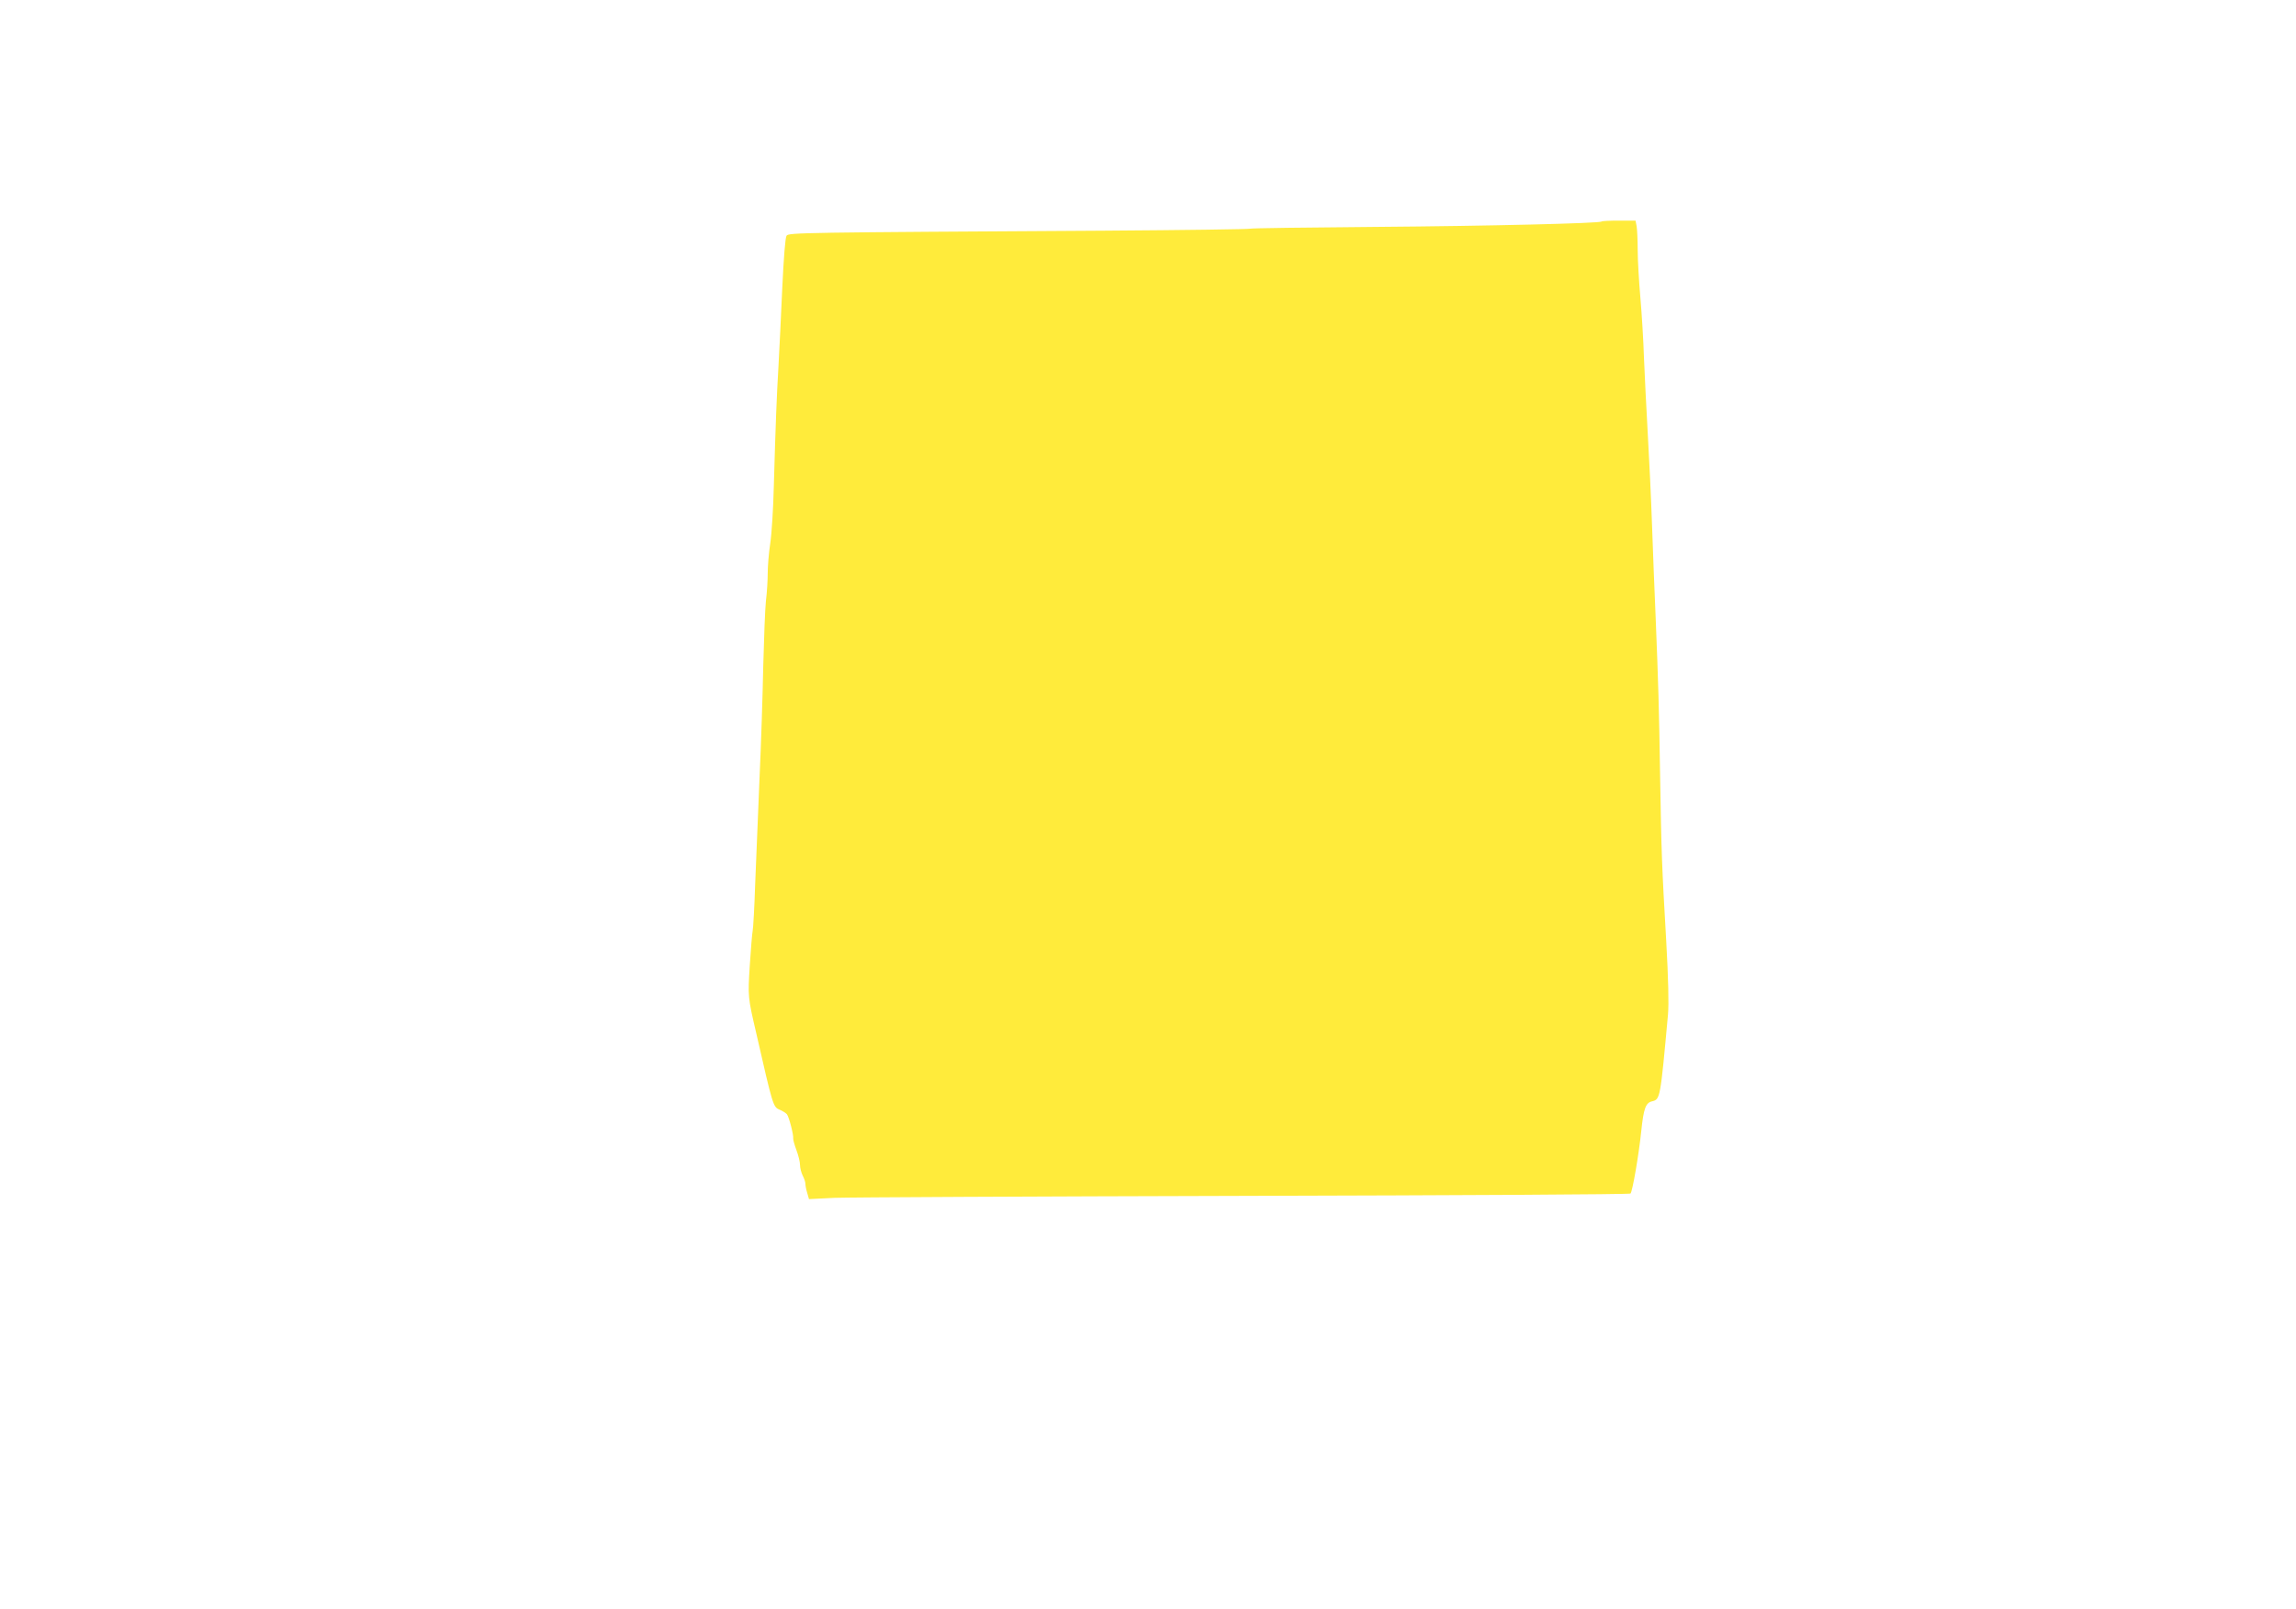 <?xml version="1.0" standalone="no"?>
<!DOCTYPE svg PUBLIC "-//W3C//DTD SVG 20010904//EN"
 "http://www.w3.org/TR/2001/REC-SVG-20010904/DTD/svg10.dtd">
<svg version="1.0" xmlns="http://www.w3.org/2000/svg"
 width="1280pt" height="897pt" viewBox="0 0 1280 897"
 preserveAspectRatio="xMidYMid meet">
<g transform="translate(0,897) scale(0.1,-0.1)"
fill="#ffeb3b" stroke="none">
<path d="M8929 7735 c-11 -10 -622 -25 -1262 -30 -379 -3 -693 -7 -698 -10 -4
-3 -370 -8 -811 -11 -1695 -10 -1761 -11 -1773 -28 -7 -9 -16 -122 -24 -293
-7 -153 -16 -348 -21 -433 -10 -168 -16 -320 -26 -670 -3 -124 -12 -268 -20
-320 -8 -52 -14 -126 -14 -165 0 -38 -4 -108 -10 -155 -5 -47 -11 -211 -15
-365 -3 -154 -12 -437 -21 -630 -8 -192 -19 -456 -24 -585 -4 -129 -11 -246
-14 -260 -3 -14 -10 -100 -16 -192 -11 -175 -11 -176 36 -378 92 -403 94 -411
129 -426 17 -7 36 -19 42 -26 12 -15 38 -117 35 -135 -1 -6 7 -35 18 -65 11
-29 20 -66 20 -83 0 -16 7 -43 15 -59 8 -15 15 -36 15 -45 0 -9 4 -32 10 -51
l10 -35 142 7 c79 3 1107 8 2286 11 1197 3 2147 8 2152 13 11 12 46 214 60
349 13 126 25 157 60 165 46 11 46 15 89 485 5 60 2 196 -10 410 -25 427 -27
501 -34 915 -6 387 -10 520 -25 890 -6 135 -15 364 -20 510 -5 146 -16 378
-24 515 -8 138 -17 327 -21 420 -3 94 -12 244 -20 335 -8 91 -15 211 -15 266
0 56 -3 116 -6 133 l-6 31 -93 0 c-50 0 -94 -2 -96 -5z"/>
</g>
</svg>
